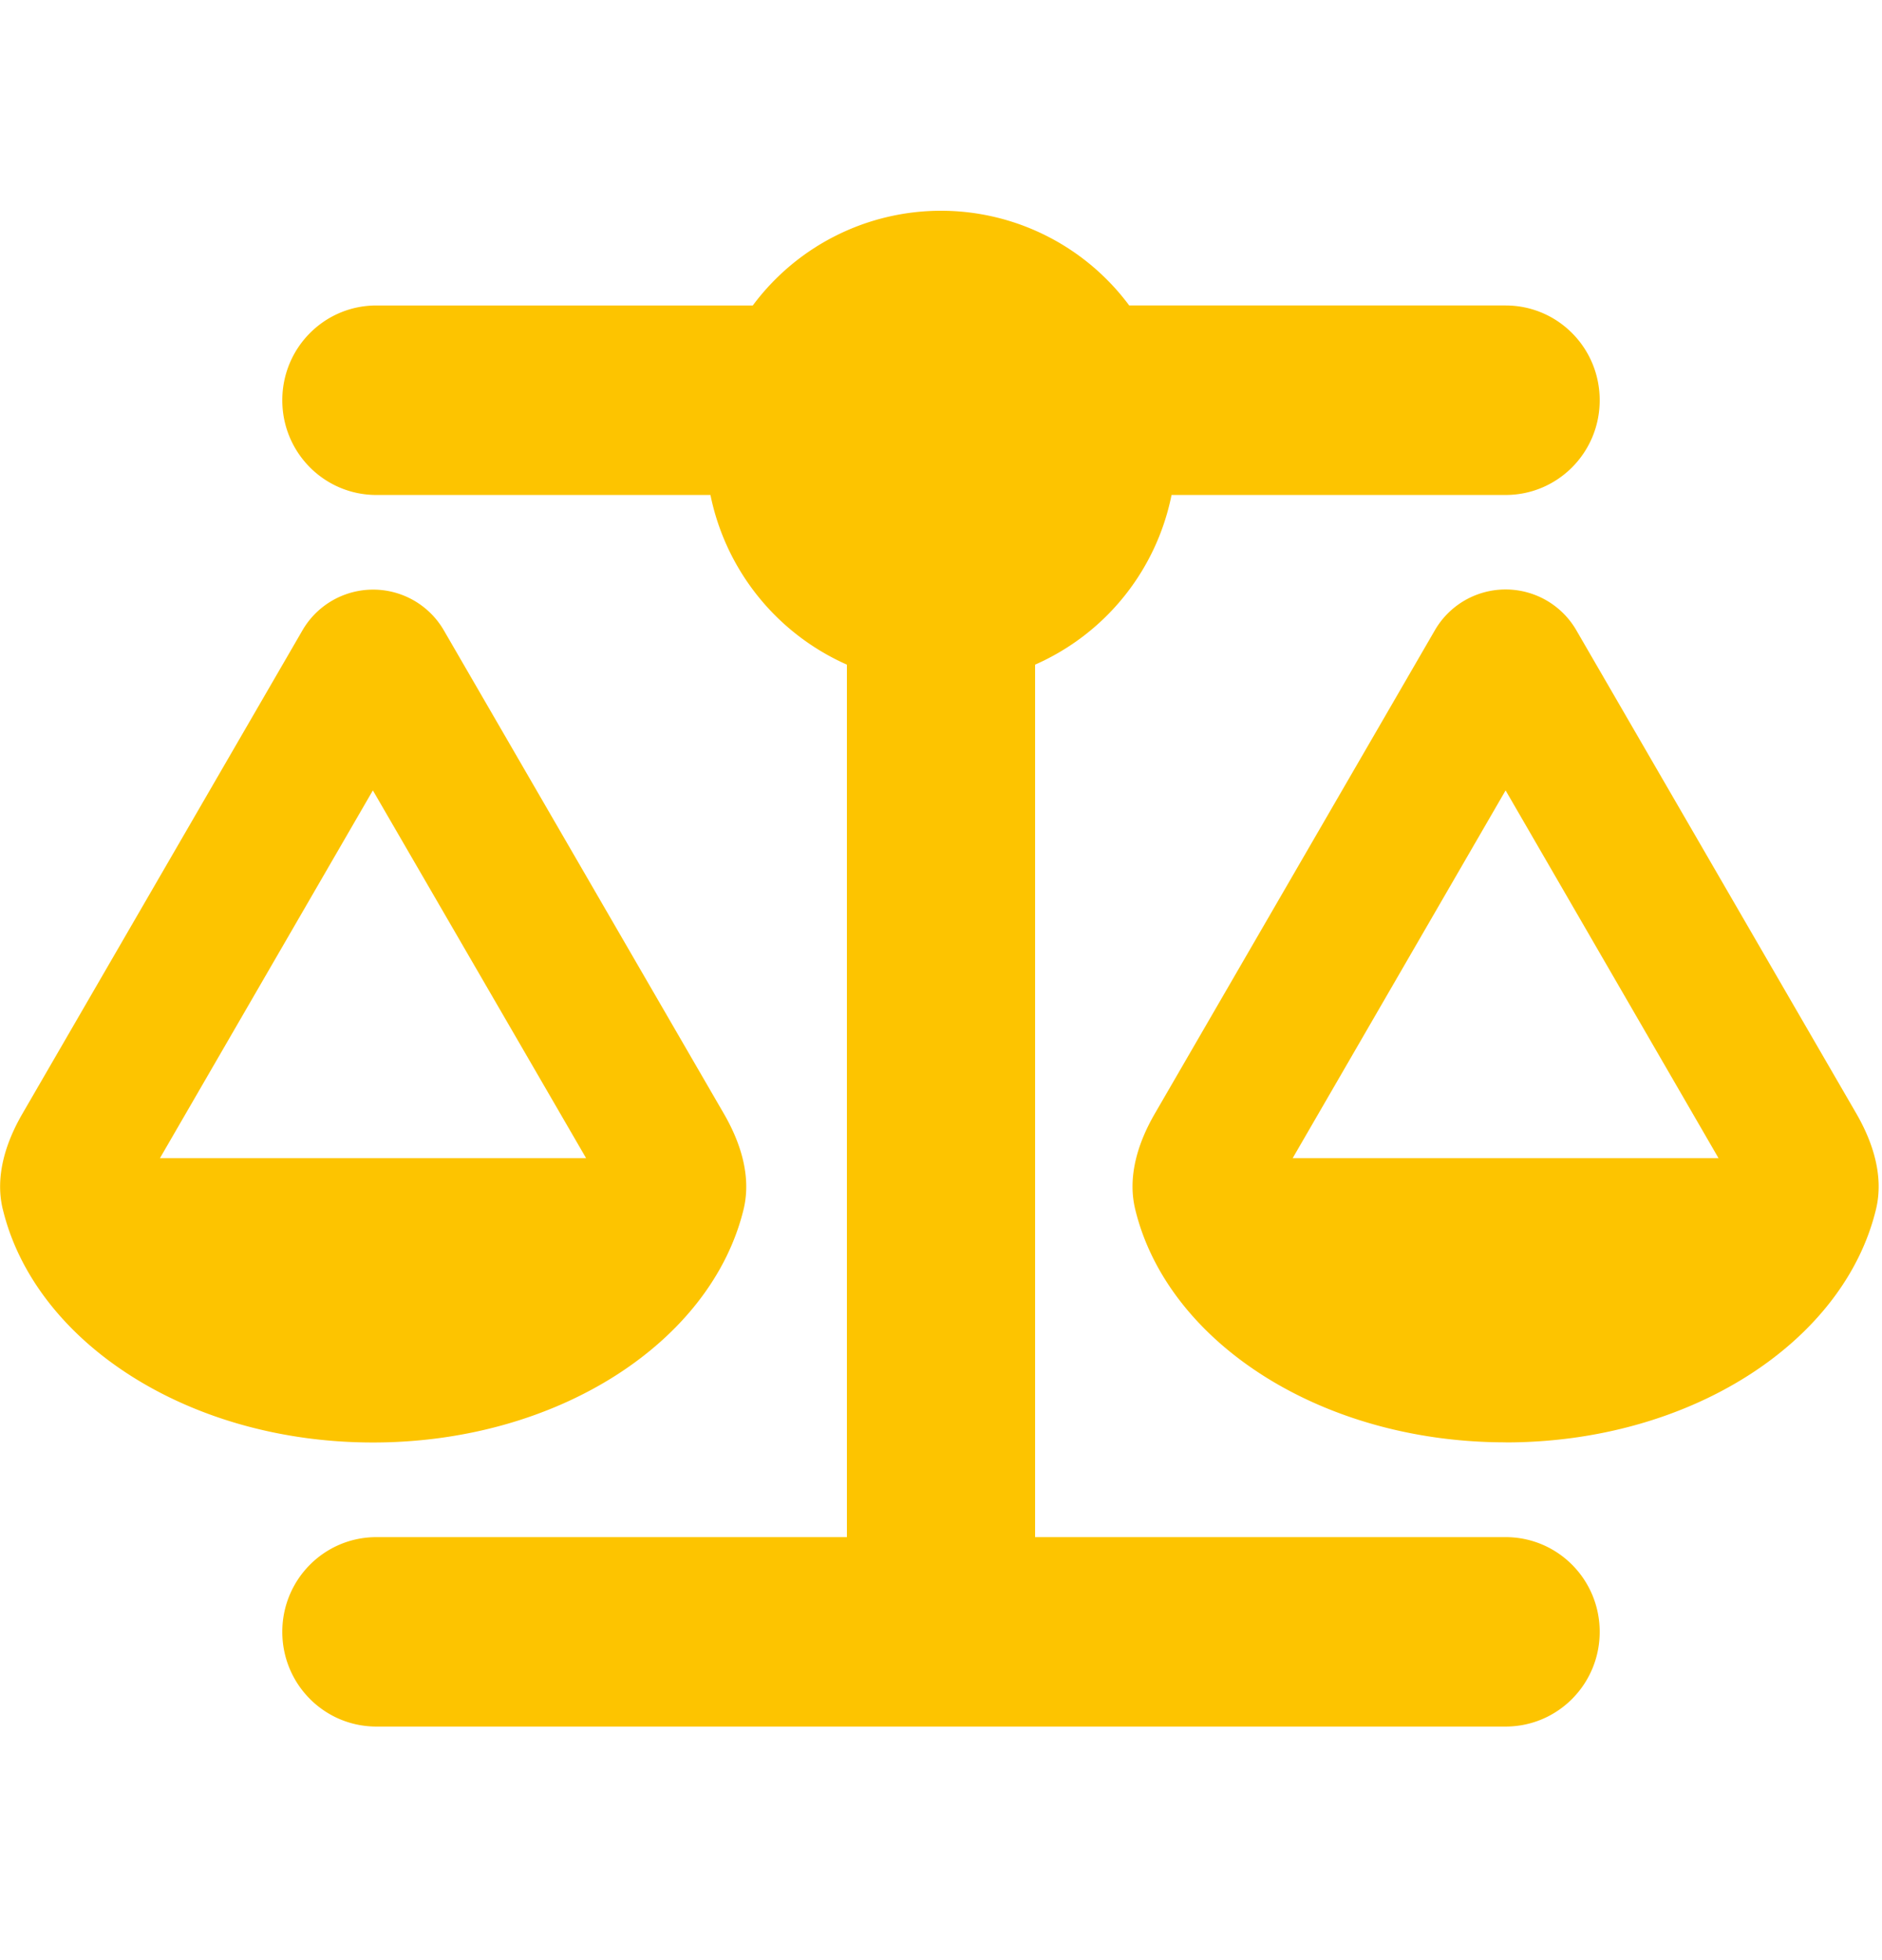 <svg width="24" height="25" viewBox="0 0 24 25" fill="none" xmlns="http://www.w3.org/2000/svg"><path d="M14.4 3.896h4.8c.664 0 1.2.54 1.2 1.209 0 .668-.536 1.208-1.2 1.208h-4.26a3.012 3.012 0 01-1.74 2.164v11.128h6c.664 0 1.2.54 1.2 1.208 0 .668-.536 1.208-1.2 1.208H4.8c-.664 0-1.2-.54-1.2-1.208 0-.668.536-1.208 1.2-1.208h6V8.477a3.026 3.026 0 01-1.74-2.164H4.8c-.664 0-1.2-.54-1.2-1.208 0-.669.536-1.209 1.2-1.209h4.8A2.99 2.99 0 0112 2.688a2.99 2.99 0 012.4 1.208zm2.085 10.875h5.43l-2.715-4.69-2.715 4.69zm2.715 3.625c-2.359 0-4.32-1.284-4.725-2.979-.098-.415.037-.842.251-1.212l3.57-6.163a1.042 1.042 0 011.808 0l3.57 6.163c.213.37.349.797.251 1.212-.405 1.696-2.366 2.98-4.725 2.98zM4.755 10.081l-2.715 4.69h5.434l-2.719-4.69zM.034 15.418c-.098-.415.037-.842.251-1.212l3.57-6.163a1.042 1.042 0 011.807 0l3.57 6.163c.214.37.35.797.252 1.212-.409 1.696-2.37 2.98-4.729 2.98S.439 17.112.034 15.416z" fill="#FDC400"/></svg>